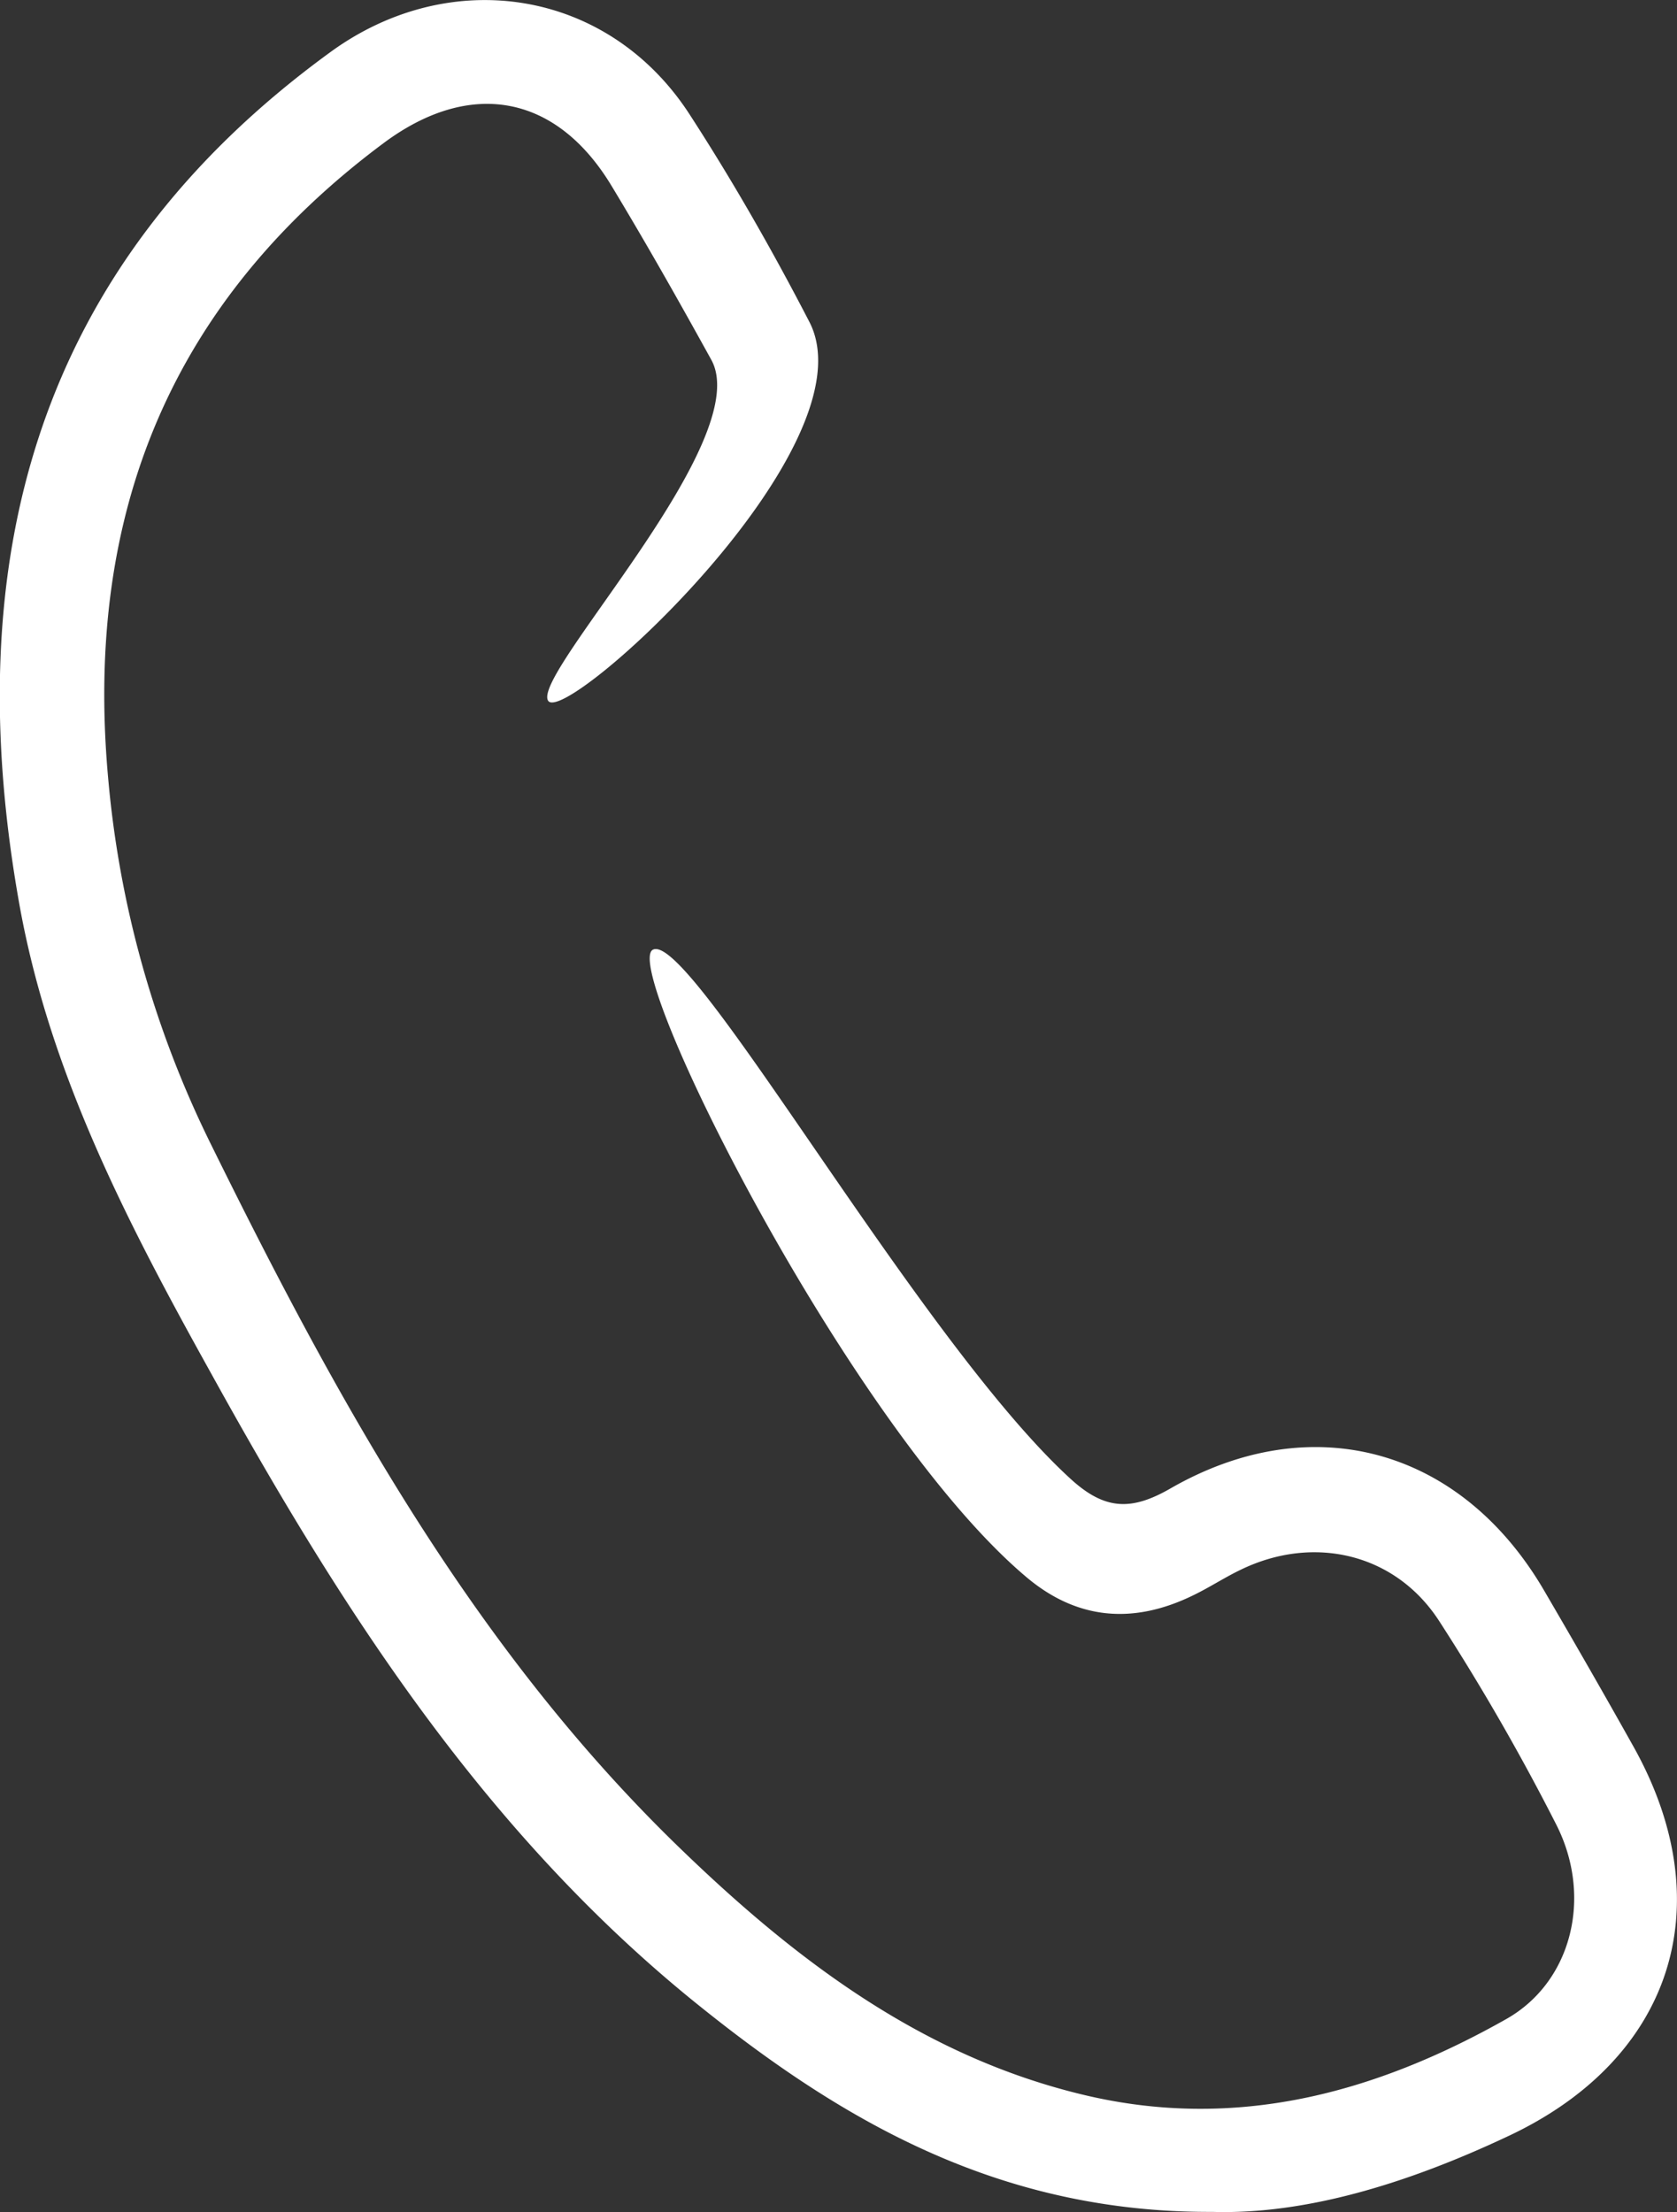 <svg xmlns="http://www.w3.org/2000/svg" viewBox="0 0 170.93 225.5"><rect x="0" y="0" width="170.93" height="225.5" fill="#333333" stroke="none"/><defs><style>.cls-1{fill:#fff;}</style></defs><title>PHO_W</title><g id="Réteg_2" data-name="Réteg 2"><g id="Réteg_1" data-name="Réteg 1"><path class="cls-1" d="M123.56,225.48c-21.5.09-37.47-9.1-52.27-21-21.75-17.45-36.46-40.38-49.73-64.4C13.18,125,5.12,109.61,2,92.33c-6.3-35.08,1.55-65.08,31.65-87C45.91-3.63,62-1.12,70.28,11.65c4.43,6.83,8.48,13.94,12.22,21.17,6.54,12.67-25,41.38-26.64,38.6s21.2-26.57,16.63-34.76c-3.31-6-6.65-11.91-10.18-17.75-5.66-9.35-14.43-10.86-23.2-4.33C17.43,30.73,8.64,52.33,11,79.05a104.93,104.93,0,0,0,10.55,37.7c12.84,26.05,26.78,51.46,48,71.89,11.7,11.29,24.56,21,40.86,24.9,15.51,3.72,29.73-.15,43.12-7.72,6.67-3.77,8.83-12.43,5.11-19.79a230.63,230.63,0,0,0-11.93-20.75c-4.47-6.94-12.82-8.87-20.25-5.26-1.65.79-3.19,1.81-4.83,2.6-6.13,3-11.93,2.54-17.19-2C86.46,145.31,63.09,98.36,66.57,96.8c3.93-1.77,27.21,40,42.6,54,3.44,3.13,6.13,3.23,10.1.95,14.49-8.35,29.67-4.08,38.11,10.38,3.1,5.31,6.17,10.65,9.16,16,9,16.18,3.88,31.87-12.95,39.69C143.53,222.55,133.11,225.77,123.56,225.48Z"/></g></g></svg>